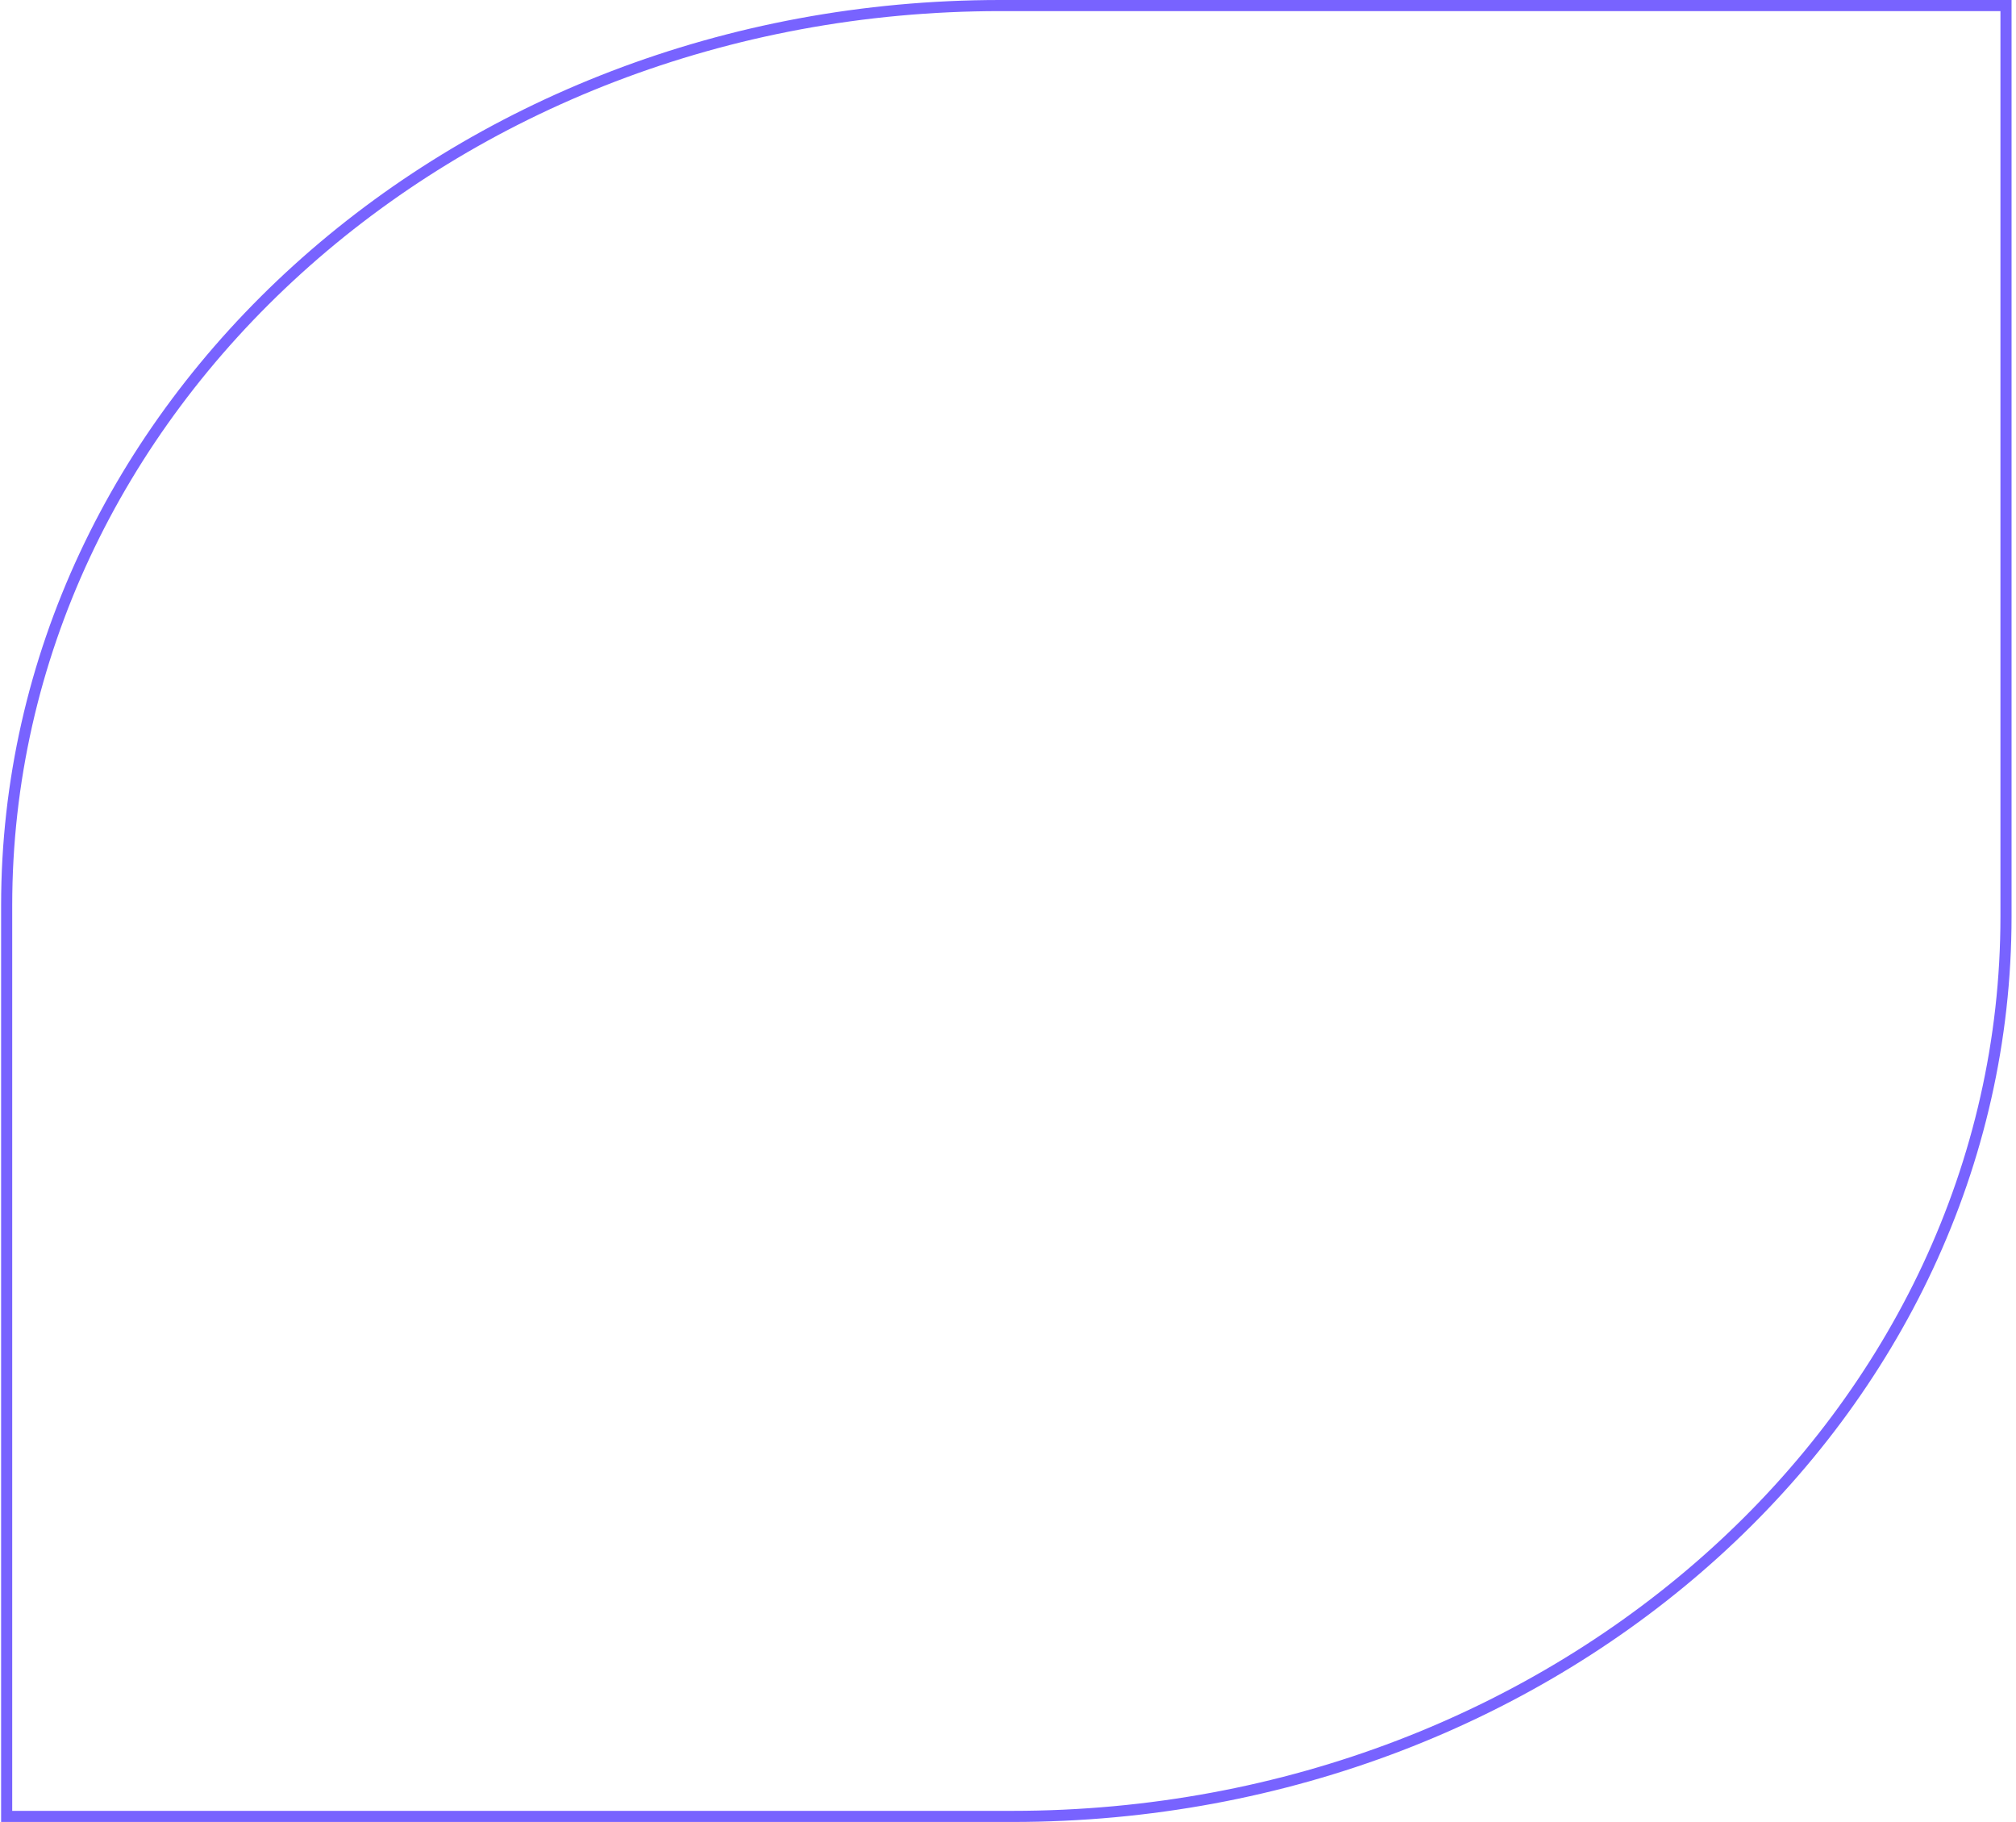 <svg width="363" height="328" viewBox="0 0 363 328" fill="none" xmlns="http://www.w3.org/2000/svg">
<path d="M180.102 1H361.2V164.995C361.2 254.358 281.177 327 182.299 327H1.2V163.005C1.2 73.642 81.224 1 180.102 1Z" stroke="#7863FF" stroke-width="2"/>
</svg>

